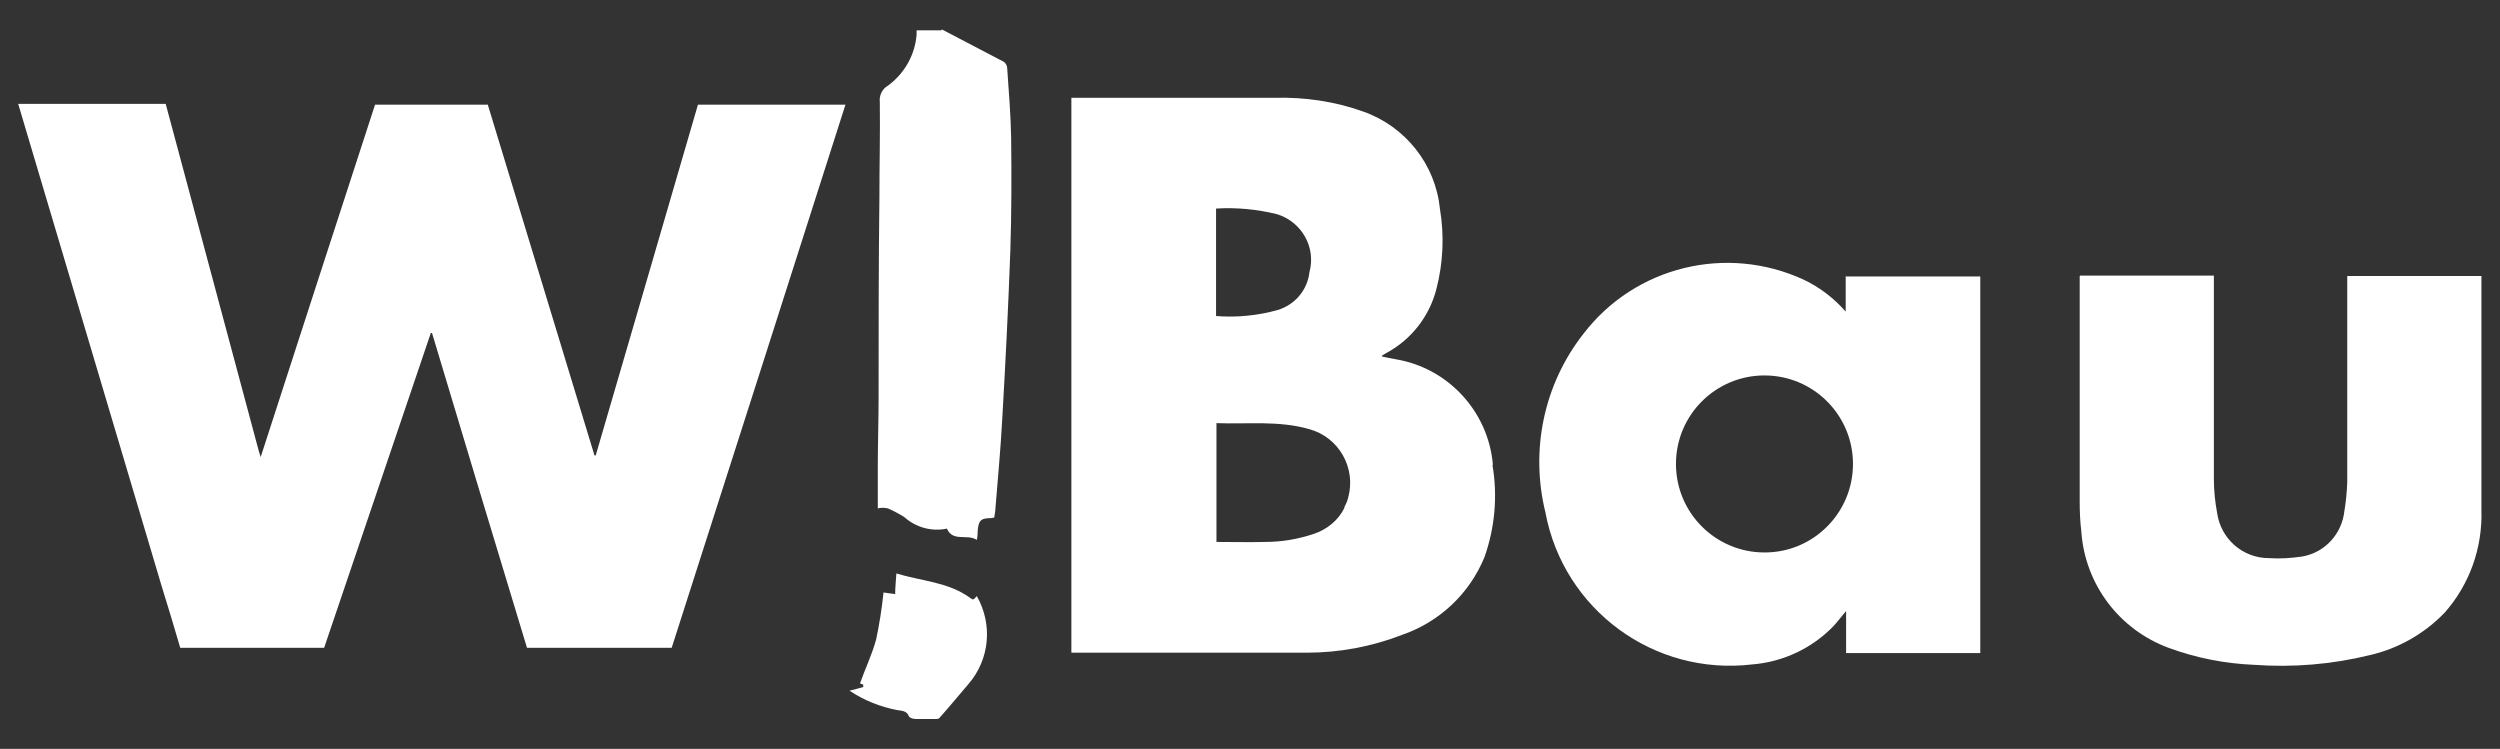 <svg xmlns="http://www.w3.org/2000/svg" viewBox="0 0 618.6 185.3"><rect x="0" y="0" width="618.6" height="185.3" fill="#333333" stroke="none"/><defs><style>      .cls-1 {        fill: #fff;      }    </style></defs><g><g id="Ebene_1"><g id="Logo_Wibau_vektorisiert"><path id="Pfad_155" class="cls-1" d="M4.5,25.7h36.5c7.5,27.9,15.4,57.5,22.9,85.4.1.5.3,1,.6,2,9.5-29.4,18.9-58.3,28.3-87.2h27.9c8.8,28.9,17.6,57.9,26.4,86.8h.3c8.4-28.9,16.9-57.8,25.3-86.8h36.5c-14.3,44.9-28.7,89.7-43,134.4h-35.8c-7.9-26-15.7-51.9-23.5-77.9h-.3c-8.8,25.9-17.6,51.9-26.4,77.9h-35.6c-1.5-5.2-3.1-10.4-4.7-15.6L4.5,25.7Z"></path><path id="Pfad_156" class="cls-1" d="M233.1,7.3c5.1,2.7,10.2,5.3,15.3,8,.4.3.7.8.8,1.3.4,5.9.9,11.7,1,17.6.1,9.3.1,18.5-.2,27.8-.5,13.9-1.2,27.7-2,41.6-.4,7.5-1.1,14.9-1.7,22.3,0,.7-.2,1.4-.3,2.2-.2,0-.5,0-.7.1-2.7,0-3.2.6-3.4,3.4,0,.6,0,1.1-.2,2-2.4-1.6-5.9.6-7.4-2.8-3.8.8-7.7-.3-10.6-2.9-1.3-.8-2.6-1.5-4-2.1-.8-.2-1.7-.2-2.5,0v-10c0-5.9.2-11.8.2-17.7,0-16.4,0-32.8.2-49.3,0-7.8.2-15.7.1-23.5-.2-1.7.6-3.3,2-4.1,4.1-3,6.7-7.6,7.1-12.6,0-.4,0-.7,0-1.1h6.1Z"></path><path id="Pfad_157" class="cls-1" d="M514.7,68.2h33.1v50.4c0,2.8.3,5.6.8,8.3.9,6.4,6.3,11.2,12.8,11.2,2.8.2,5.6,0,8.3-.4,5.6-1,9.8-5.6,10.4-11.3.4-2.3.6-4.7.7-7,0-16.4,0-32.8,0-49.3v-1.8h33.2v1.6c0,18.8,0,37.6,0,56.3.3,9.3-2.9,18.4-9.1,25.4-5,5.2-11.5,8.9-18.5,10.5-9.4,2.3-19,3.1-28.7,2.4-7.2-.3-14.3-1.7-21.1-4.2-12.2-4.5-20.7-15.7-21.6-28.8-.3-2.5-.4-4.9-.4-7.4v-55.8h0Z"></path><path id="Pfad_158" class="cls-1" d="M218.6,146.6c.9.1,1.9.3,2.9.4,0-1.7.2-3.3.3-5.1,6.3,1.9,12.8,2.1,18.2,6,.8.6.8.6,1.7-.4,4,7,3.2,15.7-2.1,21.8-2.4,2.8-4.7,5.6-7.2,8.4-.3.3-1.1.2-1.7.2-1.4,0-2.8,0-4.2,0-.6,0-1.5-.3-1.6-.7-.6-1.4-1.8-1.3-2.9-1.5-4.2-.8-8.2-2.4-11.8-4.8,1.2-.3,2.4-.6,3.4-.9,0-.2,0-.4,0-.6-.4-.1-.7-.3-.8-.3,1.3-3.7,3-7.2,4-10.9.8-3.8,1.4-7.6,1.8-11.4h0Z"></path><path id="Pfad_159" class="cls-1" d="M369.4,115c-1.1-13.1-11-23.9-24-26.1-1.1-.2-2.3-.4-3.5-.7,0-.1.1-.2.2-.3.4-.2.8-.5,1.2-.7,6-3.3,10.4-9,12.1-15.6,1.7-6.5,2-13.3.9-19.9-1.1-11-8.5-20.4-19-24.1-7-2.5-14.4-3.6-21.9-3.4h-50.3v137.3h1.2c19,0,38.1,0,57.1,0,8,0,16-1.5,23.5-4.4,9.3-3.2,16.7-10.2,20.4-19.2,2.6-7.3,3.3-15.2,2-22.8h0ZM301,51.6c5.1-.3,10.1.2,15,1.4,6.1,1.9,9.7,8.2,8,14.4-.5,4.4-3.6,8-7.8,9.3-5,1.4-10.2,1.9-15.3,1.5v-26.6ZM332.7,125.6c-1.5,3.1-4.3,5.4-7.6,6.5-3.9,1.3-7.9,2-12.1,2-4,.1-7.9,0-12,0v-29.4c7.7.3,15.4-.7,23,1.5,7.3,2,11.6,9.6,9.6,16.9-.2.9-.6,1.7-1,2.5h0Z"></path><path id="Pfad_160" class="cls-1" d="M456.7,68.3v8.8c-2.9-3.3-6.4-6-10.4-7.9-19.1-8.8-41.7-3.3-54.5,13.4-9.8,12.5-13.2,28.8-9.4,44.2,4.5,24.1,26.9,40.5,51.2,37.6,7.6-.6,14.8-4,20.1-9.5,1-1.1,1.9-2.3,3.1-3.7v10.4h33.2v-93.2h-33.2ZM436.6,136.7c-12.1,0-21.9-9.8-21.9-21.9s9.8-21.9,21.9-21.9c12.1,0,21.9,9.8,21.9,21.9,0,12.1-9.8,21.9-21.8,21.9,0,0,0,0,0,0Z"></path></g></g></g></svg>